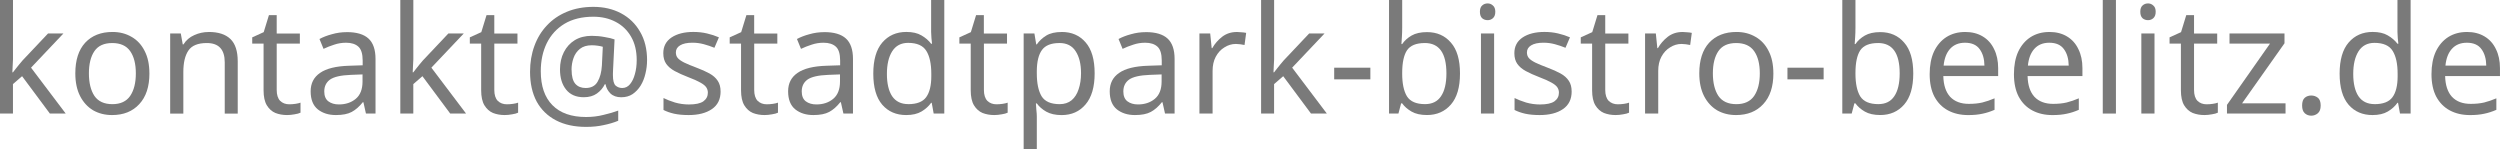 <?xml version="1.0" encoding="UTF-8" standalone="no"?>
<!-- Created with Inkscape (http://www.inkscape.org/) -->

<svg
   width="88.524mm"
   height="5.292mm"
   viewBox="0 0 88.524 5.292"
   version="1.1"
   id="svg1842"
   xmlns="http://www.w3.org/2000/svg"
   xmlns:svg="http://www.w3.org/2000/svg">
  <defs
     id="defs1839" />
  <g
     id="layer1"
     transform="translate(-54.964,-82.695)">
    <g
       id="text240"
       style="font-size:5.292px;-inkscape-font-specification:sans-serif;fill:#7a7a7a;stroke-width:0.265"
       transform="translate(10.827,30.161)">
      <path
         d="m 44.597,52.534 v 2.101 q 0,0.085 -0.011,0.222 -0.005,0.138 -0.011,0.238 h 0.021 q 0.032,-0.042 0.095,-0.122 0.064,-0.079 0.127,-0.159 0.069,-0.085 0.116,-0.138 l 0.905,-0.958 h 0.545 l -1.148,1.212 1.228,1.625 h -0.561 l -0.984,-1.323 -0.323,0.28 v 1.042 h -0.46 v -4.022 z"
         id="path954" />
      <path
         d="m 49.428,55.132 q 0,0.704 -0.36,1.09 -0.355,0.386 -0.963,0.386 -0.376,0 -0.672,-0.169 -0.291,-0.175 -0.46,-0.503 -0.169,-0.333 -0.169,-0.804 0,-0.704 0.349,-1.085 0.355,-0.381 0.968,-0.381 0.381,0 0.677,0.175 0.296,0.169 0.46,0.497 0.169,0.323 0.169,0.794 z m -2.143,0 q 0,0.503 0.196,0.799 0.201,0.291 0.635,0.291 0.429,0 0.63,-0.291 0.201,-0.296 0.201,-0.799 0,-0.503 -0.201,-0.788 -0.201,-0.286 -0.635,-0.286 -0.434,0 -0.63,0.286 -0.196,0.286 -0.196,0.788 z"
         id="path956" />
      <path
         d="m 51.529,53.666 q 0.508,0 0.767,0.249 0.259,0.249 0.259,0.794 v 1.847 h -0.46 v -1.815 q 0,-0.683 -0.635,-0.683 -0.471,0 -0.651,0.265 -0.18,0.265 -0.18,0.762 v 1.471 h -0.466 v -2.836 h 0.376 l 0.069,0.386 h 0.026 q 0.138,-0.222 0.381,-0.328 0.243,-0.111 0.513,-0.111 z"
         id="path958" />
      <path
         d="m 54.381,56.227 q 0.106,0 0.217,-0.016 0.111,-0.016 0.18,-0.042 v 0.355 q -0.074,0.037 -0.212,0.058 -0.138,0.026 -0.265,0.026 -0.222,0 -0.413,-0.074 -0.185,-0.079 -0.302,-0.27 -0.116,-0.191 -0.116,-0.534 V 54.079 h -0.402 v -0.222 l 0.407,-0.185 0.185,-0.603 h 0.275 v 0.651 h 0.82 V 54.079 h -0.82 v 1.64 q 0,0.259 0.122,0.386 0.127,0.122 0.323,0.122 z"
         id="path960" />
      <path
         d="m 56.418,53.671 q 0.519,0 0.767,0.228 0.249,0.228 0.249,0.725 v 1.931 h -0.339 l -0.09,-0.402 h -0.021 q -0.185,0.233 -0.392,0.344 -0.206,0.111 -0.561,0.111 -0.386,0 -0.64,-0.201 -0.254,-0.206 -0.254,-0.64 0,-0.423 0.333,-0.651 0.333,-0.233 1.027,-0.254 l 0.482,-0.016 v -0.169 q 0,-0.355 -0.153,-0.492 -0.153,-0.138 -0.434,-0.138 -0.222,0 -0.423,0.069 -0.201,0.064 -0.376,0.148 L 55.45,53.915 q 0.185,-0.101 0.439,-0.169 0.254,-0.074 0.529,-0.074 z m 0.556,1.498 -0.418,0.016 q -0.529,0.021 -0.736,0.169 -0.201,0.148 -0.201,0.418 0,0.238 0.143,0.349 0.148,0.111 0.376,0.111 0.355,0 0.593,-0.196 0.243,-0.201 0.243,-0.614 z"
         id="path962" />
      <path
         d="m 58.773,52.534 v 2.101 q 0,0.085 -0.011,0.222 -0.005,0.138 -0.011,0.238 h 0.021 q 0.032,-0.042 0.095,-0.122 0.064,-0.079 0.127,-0.159 0.069,-0.085 0.116,-0.138 l 0.905,-0.958 h 0.545 l -1.148,1.212 1.228,1.625 h -0.561 l -0.984,-1.323 -0.323,0.28 v 1.042 h -0.46 v -4.022 z"
         id="path964" />
      <path
         d="m 62.086,56.227 q 0.106,0 0.217,-0.016 0.111,-0.016 0.18,-0.042 v 0.355 q -0.074,0.037 -0.212,0.058 -0.138,0.026 -0.265,0.026 -0.222,0 -0.413,-0.074 -0.185,-0.079 -0.302,-0.27 -0.116,-0.191 -0.116,-0.534 V 54.079 h -0.402 v -0.222 l 0.407,-0.185 0.185,-0.603 h 0.275 v 0.651 h 0.82 V 54.079 h -0.82 v 1.64 q 0,0.259 0.122,0.386 0.127,0.122 0.323,0.122 z"
         id="path966" />
      <path
         d="m 67.049,54.666 q 0,0.243 -0.058,0.476 -0.053,0.233 -0.169,0.423 -0.116,0.185 -0.286,0.302 -0.169,0.111 -0.402,0.111 -0.243,0 -0.386,-0.138 -0.138,-0.143 -0.169,-0.323 h -0.026 q -0.095,0.196 -0.28,0.328 -0.185,0.132 -0.466,0.132 -0.407,0 -0.624,-0.27 -0.217,-0.27 -0.217,-0.714 0,-0.344 0.138,-0.614 0.138,-0.27 0.386,-0.423 0.254,-0.153 0.598,-0.153 0.233,0 0.455,0.042 0.228,0.037 0.355,0.085 l -0.053,1.074 q -0.005,0.095 -0.005,0.138 0,0.037 0,0.053 0,0.28 0.095,0.37 0.101,0.085 0.233,0.085 0.164,0 0.275,-0.132 0.116,-0.138 0.175,-0.36 0.064,-0.222 0.064,-0.497 0,-0.487 -0.201,-0.831 Q 66.282,53.486 65.933,53.306 65.589,53.126 65.149,53.126 q -0.603,0 -1.021,0.249 -0.413,0.249 -0.63,0.688 -0.212,0.434 -0.212,0.995 0,0.783 0.413,1.201 0.413,0.418 1.191,0.418 0.323,0 0.614,-0.074 0.296,-0.069 0.524,-0.153 v 0.36 q -0.228,0.095 -0.513,0.153 -0.28,0.064 -0.624,0.064 -0.624,0 -1.069,-0.233 -0.445,-0.233 -0.683,-0.667 -0.233,-0.439 -0.233,-1.053 0,-0.492 0.153,-0.91 0.153,-0.423 0.445,-0.73 0.291,-0.312 0.704,-0.482 0.418,-0.175 0.942,-0.175 0.55,0 0.979,0.228 0.429,0.228 0.672,0.651 0.249,0.423 0.249,1.011 z m -2.672,0.339 q 0,0.344 0.132,0.497 0.132,0.148 0.365,0.148 0.296,0 0.423,-0.222 0.132,-0.222 0.153,-0.577 l 0.032,-0.661 q -0.069,-0.021 -0.175,-0.037 -0.106,-0.016 -0.217,-0.016 -0.259,0 -0.418,0.127 -0.159,0.127 -0.228,0.328 -0.069,0.196 -0.069,0.413 z"
         id="path968" />
      <path
         d="m 69.653,55.772 q 0,0.413 -0.307,0.624 -0.307,0.212 -0.826,0.212 -0.296,0 -0.513,-0.048 -0.212,-0.048 -0.376,-0.132 v -0.423 q 0.169,0.085 0.407,0.159 0.243,0.069 0.492,0.069 0.355,0 0.513,-0.111 0.159,-0.116 0.159,-0.307 0,-0.106 -0.058,-0.191 -0.058,-0.085 -0.212,-0.169 -0.148,-0.085 -0.429,-0.191 -0.275,-0.106 -0.471,-0.212 -0.196,-0.106 -0.302,-0.254 -0.106,-0.148 -0.106,-0.381 0,-0.36 0.291,-0.556 0.296,-0.196 0.773,-0.196 0.259,0 0.482,0.053 0.228,0.053 0.423,0.138 l -0.159,0.37 q -0.18,-0.074 -0.376,-0.127 -0.196,-0.053 -0.402,-0.053 -0.286,0 -0.439,0.095 -0.148,0.09 -0.148,0.249 0,0.122 0.069,0.201 0.069,0.079 0.228,0.159 0.164,0.079 0.434,0.18 0.27,0.101 0.46,0.206 0.191,0.106 0.291,0.259 0.101,0.148 0.101,0.376 z"
         id="path970" />
      <path
         d="m 71.288,56.227 q 0.106,0 0.217,-0.016 0.111,-0.016 0.18,-0.042 v 0.355 q -0.074,0.037 -0.212,0.058 -0.138,0.026 -0.265,0.026 -0.222,0 -0.413,-0.074 -0.185,-0.079 -0.302,-0.27 -0.116,-0.191 -0.116,-0.534 V 54.079 h -0.402 v -0.222 l 0.407,-0.185 0.185,-0.603 h 0.275 v 0.651 h 0.82 V 54.079 H 70.843 v 1.64 q 0,0.259 0.122,0.386 0.127,0.122 0.323,0.122 z"
         id="path972" />
      <path
         d="m 73.325,53.671 q 0.519,0 0.767,0.228 0.249,0.228 0.249,0.725 v 1.931 h -0.339 l -0.09,-0.402 h -0.021 q -0.185,0.233 -0.392,0.344 -0.206,0.111 -0.561,0.111 -0.386,0 -0.64,-0.201 -0.254,-0.206 -0.254,-0.64 0,-0.423 0.333,-0.651 0.333,-0.233 1.027,-0.254 l 0.482,-0.016 v -0.169 q 0,-0.355 -0.153,-0.492 -0.153,-0.138 -0.434,-0.138 -0.222,0 -0.423,0.069 -0.201,0.064 -0.376,0.148 l -0.143,-0.349 q 0.185,-0.101 0.439,-0.169 0.254,-0.074 0.529,-0.074 z m 0.556,1.498 -0.418,0.016 q -0.529,0.021 -0.736,0.169 -0.201,0.148 -0.201,0.418 0,0.238 0.143,0.349 0.148,0.111 0.376,0.111 0.355,0 0.593,-0.196 0.243,-0.201 0.243,-0.614 z"
         id="path974" />
      <path
         d="m 76.225,56.608 q -0.529,0 -0.847,-0.365 -0.318,-0.37 -0.318,-1.101 0,-0.73 0.318,-1.101 0.323,-0.376 0.852,-0.376 0.328,0 0.534,0.122 0.212,0.122 0.344,0.296 h 0.032 q -0.011,-0.069 -0.021,-0.201 -0.011,-0.138 -0.011,-0.217 v -1.132 h 0.466 v 4.022 h -0.376 l -0.069,-0.381 h -0.021 q -0.127,0.18 -0.339,0.307 -0.212,0.127 -0.545,0.127 z m 0.074,-0.386 q 0.45,0 0.63,-0.243 0.185,-0.249 0.185,-0.746 v -0.085 q 0,-0.529 -0.175,-0.81 -0.175,-0.286 -0.646,-0.286 -0.376,0 -0.566,0.302 -0.185,0.296 -0.185,0.799 0,0.508 0.185,0.788 0.191,0.28 0.572,0.28 z"
         id="path976" />
      <path
         d="m 79.421,56.227 q 0.106,0 0.217,-0.016 0.111,-0.016 0.18,-0.042 v 0.355 q -0.074,0.037 -0.212,0.058 -0.138,0.026 -0.265,0.026 -0.222,0 -0.413,-0.074 -0.185,-0.079 -0.302,-0.27 -0.116,-0.191 -0.116,-0.534 V 54.079 h -0.402 v -0.222 l 0.407,-0.185 0.185,-0.603 h 0.275 v 0.651 h 0.82 V 54.079 H 78.977 v 1.64 q 0,0.259 0.122,0.386 0.127,0.122 0.323,0.122 z"
         id="path978" />
      <path
         d="m 81.734,53.666 q 0.524,0 0.841,0.365 0.323,0.365 0.323,1.101 0,0.725 -0.323,1.101 -0.318,0.376 -0.847,0.376 -0.328,0 -0.545,-0.122 -0.212,-0.122 -0.333,-0.291 h -0.032 q 0.005,0.09 0.016,0.228 0.016,0.138 0.016,0.238 v 1.164 h -0.466 v -4.106 h 0.381 l 0.064,0.386 h 0.021 q 0.127,-0.185 0.333,-0.312 0.206,-0.127 0.55,-0.127 z m -0.085,0.392 q -0.434,0 -0.614,0.243 -0.18,0.243 -0.185,0.741 v 0.09 q 0,0.524 0.169,0.81 0.175,0.28 0.64,0.28 0.254,0 0.423,-0.138 0.169,-0.143 0.249,-0.392 0.085,-0.249 0.085,-0.566 0,-0.487 -0.191,-0.778 -0.185,-0.291 -0.577,-0.291 z"
         id="path980" />
      <path
         d="m 84.713,53.671 q 0.519,0 0.767,0.228 0.249,0.228 0.249,0.725 v 1.931 h -0.339 l -0.09,-0.402 h -0.021 q -0.185,0.233 -0.392,0.344 -0.206,0.111 -0.561,0.111 -0.386,0 -0.64,-0.201 -0.254,-0.206 -0.254,-0.64 0,-0.423 0.333,-0.651 0.333,-0.233 1.027,-0.254 l 0.482,-0.016 v -0.169 q 0,-0.355 -0.153,-0.492 -0.153,-0.138 -0.434,-0.138 -0.222,0 -0.423,0.069 -0.201,0.064 -0.376,0.148 L 83.744,53.915 q 0.185,-0.101 0.439,-0.169 0.254,-0.074 0.529,-0.074 z m 0.556,1.498 -0.418,0.016 q -0.529,0.021 -0.736,0.169 -0.201,0.148 -0.201,0.418 0,0.238 0.143,0.349 0.148,0.111 0.376,0.111 0.355,0 0.593,-0.196 0.243,-0.201 0.243,-0.614 z"
         id="path982" />
      <path
         d="m 87.93,53.666 q 0.079,0 0.169,0.011 0.09,0.005 0.164,0.021 l -0.058,0.429 q -0.069,-0.016 -0.153,-0.026 -0.085,-0.011 -0.153,-0.011 -0.217,0 -0.407,0.122 -0.191,0.116 -0.307,0.333 -0.111,0.212 -0.111,0.497 v 1.513 h -0.466 v -2.836 h 0.381 l 0.053,0.519 h 0.021 q 0.132,-0.233 0.349,-0.402 0.222,-0.169 0.519,-0.169 z"
         id="path984" />
      <path
         d="m 89.253,52.534 v 2.101 q 0,0.085 -0.011,0.222 -0.005,0.138 -0.011,0.238 h 0.021 q 0.032,-0.042 0.095,-0.122 0.064,-0.079 0.127,-0.159 0.069,-0.085 0.116,-0.138 l 0.905,-0.958 h 0.545 l -1.148,1.212 1.228,1.625 h -0.561 l -0.984,-1.323 -0.323,0.28 v 1.042 h -0.46 v -4.022 z"
         id="path986" />
      <path
         d="m 91.38,55.344 v -0.413 h 1.281 v 0.413 z"
         id="path988" />
      <path
         d="m 93.788,52.534 v 0.979 q 0,0.18 -0.011,0.339 -0.005,0.153 -0.016,0.243 h 0.026 q 0.122,-0.18 0.333,-0.302 0.212,-0.122 0.545,-0.122 0.529,0 0.847,0.37 0.323,0.365 0.323,1.095 0,0.73 -0.323,1.101 -0.323,0.37 -0.847,0.37 -0.333,0 -0.545,-0.122 -0.212,-0.122 -0.333,-0.291 h -0.037 l -0.095,0.36 h -0.333 v -4.022 z m 0.799,1.524 q -0.455,0 -0.63,0.259 -0.169,0.259 -0.169,0.804 v 0.021 q 0,0.524 0.169,0.804 0.175,0.275 0.64,0.275 0.381,0 0.566,-0.28 0.191,-0.28 0.191,-0.81 0,-1.074 -0.767,-1.074 z"
         id="path990" />
      <path
         d="m 96.815,52.655 q 0.106,0 0.185,0.074 0.085,0.069 0.085,0.222 0,0.153 -0.085,0.228 -0.079,0.069 -0.185,0.069 -0.116,0 -0.196,-0.069 -0.079,-0.074 -0.079,-0.228 0,-0.153 0.079,-0.222 0.079,-0.074 0.196,-0.074 z m 0.228,1.064 v 2.836 h -0.466 v -2.836 z"
         id="path992" />
      <path
         d="m 99.789,55.772 q 0,0.413 -0.307,0.624 -0.307,0.212 -0.826,0.212 -0.296,0 -0.513,-0.048 -0.212,-0.048 -0.376,-0.132 v -0.423 q 0.169,0.085 0.407,0.159 0.243,0.069 0.492,0.069 0.355,0 0.513,-0.111 0.159,-0.116 0.159,-0.307 0,-0.106 -0.058,-0.191 -0.058,-0.085 -0.212,-0.169 -0.148,-0.085 -0.429,-0.191 -0.275,-0.106 -0.471,-0.212 -0.196,-0.106 -0.302,-0.254 -0.106,-0.148 -0.106,-0.381 0,-0.36 0.291,-0.556 0.296,-0.196 0.773,-0.196 0.259,0 0.482,0.053 0.228,0.053 0.423,0.138 l -0.159,0.37 q -0.18,-0.074 -0.376,-0.127 -0.196,-0.053 -0.402,-0.053 -0.286,0 -0.439,0.095 -0.148,0.09 -0.148,0.249 0,0.122 0.069,0.201 0.069,0.079 0.228,0.159 0.164,0.079 0.434,0.18 0.27,0.101 0.46,0.206 0.191,0.106 0.291,0.259 0.101,0.148 0.101,0.376 z"
         id="path994" />
      <path
         d="m 101.424,56.227 q 0.106,0 0.217,-0.016 0.111,-0.016 0.18,-0.042 v 0.355 q -0.074,0.037 -0.212,0.058 -0.138,0.026 -0.265,0.026 -0.222,0 -0.413,-0.074 -0.185,-0.079 -0.302,-0.27 -0.116,-0.191 -0.116,-0.534 V 54.079 h -0.402 v -0.222 l 0.407,-0.185 0.185,-0.603 h 0.275 v 0.651 h 0.82 V 54.079 h -0.82 v 1.64 q 0,0.259 0.122,0.386 0.127,0.122 0.323,0.122 z"
         id="path996" />
      <path
         d="m 103.71,53.666 q 0.079,0 0.169,0.011 0.09,0.005 0.164,0.021 l -0.058,0.429 q -0.069,-0.016 -0.153,-0.026 -0.085,-0.011 -0.153,-0.011 -0.217,0 -0.407,0.122 -0.191,0.116 -0.307,0.333 -0.111,0.212 -0.111,0.497 v 1.513 h -0.466 v -2.836 h 0.381 l 0.053,0.519 h 0.021 q 0.132,-0.233 0.349,-0.402 0.222,-0.169 0.519,-0.169 z"
         id="path998" />
      <path
         d="m 106.932,55.132 q 0,0.704 -0.36,1.09 -0.355,0.386 -0.963,0.386 -0.376,0 -0.672,-0.169 -0.291,-0.175 -0.46,-0.503 -0.169,-0.333 -0.169,-0.804 0,-0.704 0.349,-1.085 0.355,-0.381 0.968,-0.381 0.381,0 0.677,0.175 0.296,0.169 0.46,0.497 0.169,0.323 0.169,0.794 z m -2.143,0 q 0,0.503 0.196,0.799 0.201,0.291 0.635,0.291 0.429,0 0.63,-0.291 0.201,-0.296 0.201,-0.799 0,-0.503 -0.201,-0.788 -0.201,-0.286 -0.635,-0.286 -0.434,0 -0.63,0.286 -0.196,0.286 -0.196,0.788 z"
         id="path1000" />
      <path
         d="m 107.43,55.344 v -0.413 h 1.281 v 0.413 z"
         id="path1002" />
      <path
         d="m 109.838,52.534 v 0.979 q 0,0.18 -0.011,0.339 -0.005,0.153 -0.016,0.243 h 0.026 q 0.122,-0.18 0.333,-0.302 0.212,-0.122 0.545,-0.122 0.529,0 0.847,0.37 0.323,0.365 0.323,1.095 0,0.73 -0.323,1.101 -0.323,0.37 -0.847,0.37 -0.333,0 -0.545,-0.122 -0.212,-0.122 -0.333,-0.291 h -0.037 l -0.095,0.36 h -0.333 v -4.022 z m 0.799,1.524 q -0.455,0 -0.63,0.259 -0.169,0.259 -0.169,0.804 v 0.021 q 0,0.524 0.169,0.804 0.175,0.275 0.64,0.275 0.381,0 0.566,-0.28 0.191,-0.28 0.191,-0.81 0,-1.074 -0.767,-1.074 z"
         id="path1004" />
      <path
         d="m 113.722,53.666 q 0.36,0 0.624,0.159 0.265,0.159 0.402,0.45 0.143,0.286 0.143,0.672 v 0.28 h -1.942 q 0.011,0.482 0.243,0.736 0.238,0.249 0.661,0.249 0.27,0 0.476,-0.048 0.212,-0.053 0.434,-0.148 v 0.407 q -0.217,0.095 -0.429,0.138 -0.212,0.048 -0.503,0.048 -0.407,0 -0.714,-0.164 -0.307,-0.164 -0.482,-0.487 -0.169,-0.323 -0.169,-0.799 0,-0.466 0.153,-0.799 0.159,-0.333 0.439,-0.513 0.286,-0.18 0.661,-0.18 z m -0.005,0.381 q -0.333,0 -0.529,0.217 -0.191,0.212 -0.228,0.593 h 1.445 q -0.005,-0.36 -0.169,-0.582 -0.164,-0.228 -0.519,-0.228 z"
         id="path1006" />
      <path
         d="m 116.706,53.666 q 0.36,0 0.624,0.159 0.265,0.159 0.402,0.45 0.143,0.286 0.143,0.672 v 0.28 h -1.942 q 0.011,0.482 0.243,0.736 0.238,0.249 0.661,0.249 0.27,0 0.476,-0.048 0.212,-0.053 0.434,-0.148 v 0.407 q -0.217,0.095 -0.429,0.138 -0.212,0.048 -0.503,0.048 -0.407,0 -0.714,-0.164 -0.307,-0.164 -0.482,-0.487 -0.169,-0.323 -0.169,-0.799 0,-0.466 0.153,-0.799 0.159,-0.333 0.439,-0.513 0.286,-0.18 0.661,-0.18 z m -0.005,0.381 q -0.333,0 -0.529,0.217 -0.191,0.212 -0.228,0.593 h 1.445 q -0.005,-0.36 -0.169,-0.582 -0.164,-0.228 -0.519,-0.228 z"
         id="path1008" />
      <path
         d="m 119.061,56.555 h -0.466 v -4.022 h 0.466 z"
         id="path1010" />
      <path
         d="m 120.199,52.655 q 0.106,0 0.185,0.074 0.085,0.069 0.085,0.222 0,0.153 -0.085,0.228 -0.079,0.069 -0.185,0.069 -0.116,0 -0.196,-0.069 -0.079,-0.074 -0.079,-0.228 0,-0.153 0.079,-0.222 0.079,-0.074 0.196,-0.074 z m 0.228,1.064 v 2.836 h -0.466 v -2.836 z"
         id="path1012" />
      <path
         d="m 122.273,56.227 q 0.106,0 0.217,-0.016 0.111,-0.016 0.18,-0.042 v 0.355 q -0.074,0.037 -0.212,0.058 -0.138,0.026 -0.265,0.026 -0.222,0 -0.413,-0.074 -0.185,-0.079 -0.302,-0.27 -0.116,-0.191 -0.116,-0.534 V 54.079 h -0.402 v -0.222 l 0.407,-0.185 0.185,-0.603 h 0.275 v 0.651 h 0.82 V 54.079 h -0.82 v 1.64 q 0,0.259 0.122,0.386 0.127,0.122 0.323,0.122 z"
         id="path1014" />
      <path
         d="m 125.067,56.555 h -2.074 v -0.307 l 1.524,-2.17 h -1.434 v -0.36 h 1.947 v 0.349 l -1.503,2.127 h 1.54 z"
         id="path1016" />
      <path
         d="m 125.654,56.27 q 0,-0.196 0.095,-0.275 0.095,-0.079 0.228,-0.079 0.132,0 0.233,0.079 0.101,0.079 0.101,0.275 0,0.191 -0.101,0.275 -0.101,0.085 -0.233,0.085 -0.132,0 -0.228,-0.085 -0.095,-0.085 -0.095,-0.275 z"
         id="path1018" />
      <path
         d="m 128.147,56.608 q -0.529,0 -0.847,-0.365 -0.318,-0.37 -0.318,-1.101 0,-0.73 0.318,-1.101 0.323,-0.376 0.852,-0.376 0.328,0 0.534,0.122 0.212,0.122 0.344,0.296 h 0.032 q -0.011,-0.069 -0.021,-0.201 -0.011,-0.138 -0.011,-0.217 v -1.132 h 0.466 v 4.022 h -0.376 l -0.069,-0.381 h -0.021 q -0.127,0.18 -0.339,0.307 -0.212,0.127 -0.545,0.127 z m 0.074,-0.386 q 0.45,0 0.63,-0.243 0.185,-0.249 0.185,-0.746 v -0.085 q 0,-0.529 -0.175,-0.81 -0.175,-0.286 -0.646,-0.286 -0.376,0 -0.566,0.302 -0.185,0.296 -0.185,0.799 0,0.508 0.185,0.788 0.191,0.28 0.572,0.28 z"
         id="path1020" />
      <path
         d="m 131.491,53.666 q 0.36,0 0.624,0.159 0.265,0.159 0.402,0.45 0.143,0.286 0.143,0.672 v 0.28 h -1.942 q 0.011,0.482 0.243,0.736 0.238,0.249 0.661,0.249 0.27,0 0.476,-0.048 0.212,-0.053 0.434,-0.148 v 0.407 q -0.217,0.095 -0.429,0.138 -0.212,0.048 -0.503,0.048 -0.407,0 -0.714,-0.164 -0.307,-0.164 -0.482,-0.487 -0.169,-0.323 -0.169,-0.799 0,-0.466 0.153,-0.799 0.159,-0.333 0.439,-0.513 0.286,-0.18 0.661,-0.18 z m -0.005,0.381 q -0.333,0 -0.529,0.217 -0.191,0.212 -0.228,0.593 h 1.445 q -0.005,-0.36 -0.169,-0.582 -0.164,-0.228 -0.519,-0.228 z"
         id="path1022" />
    </g>
  </g>
</svg>

